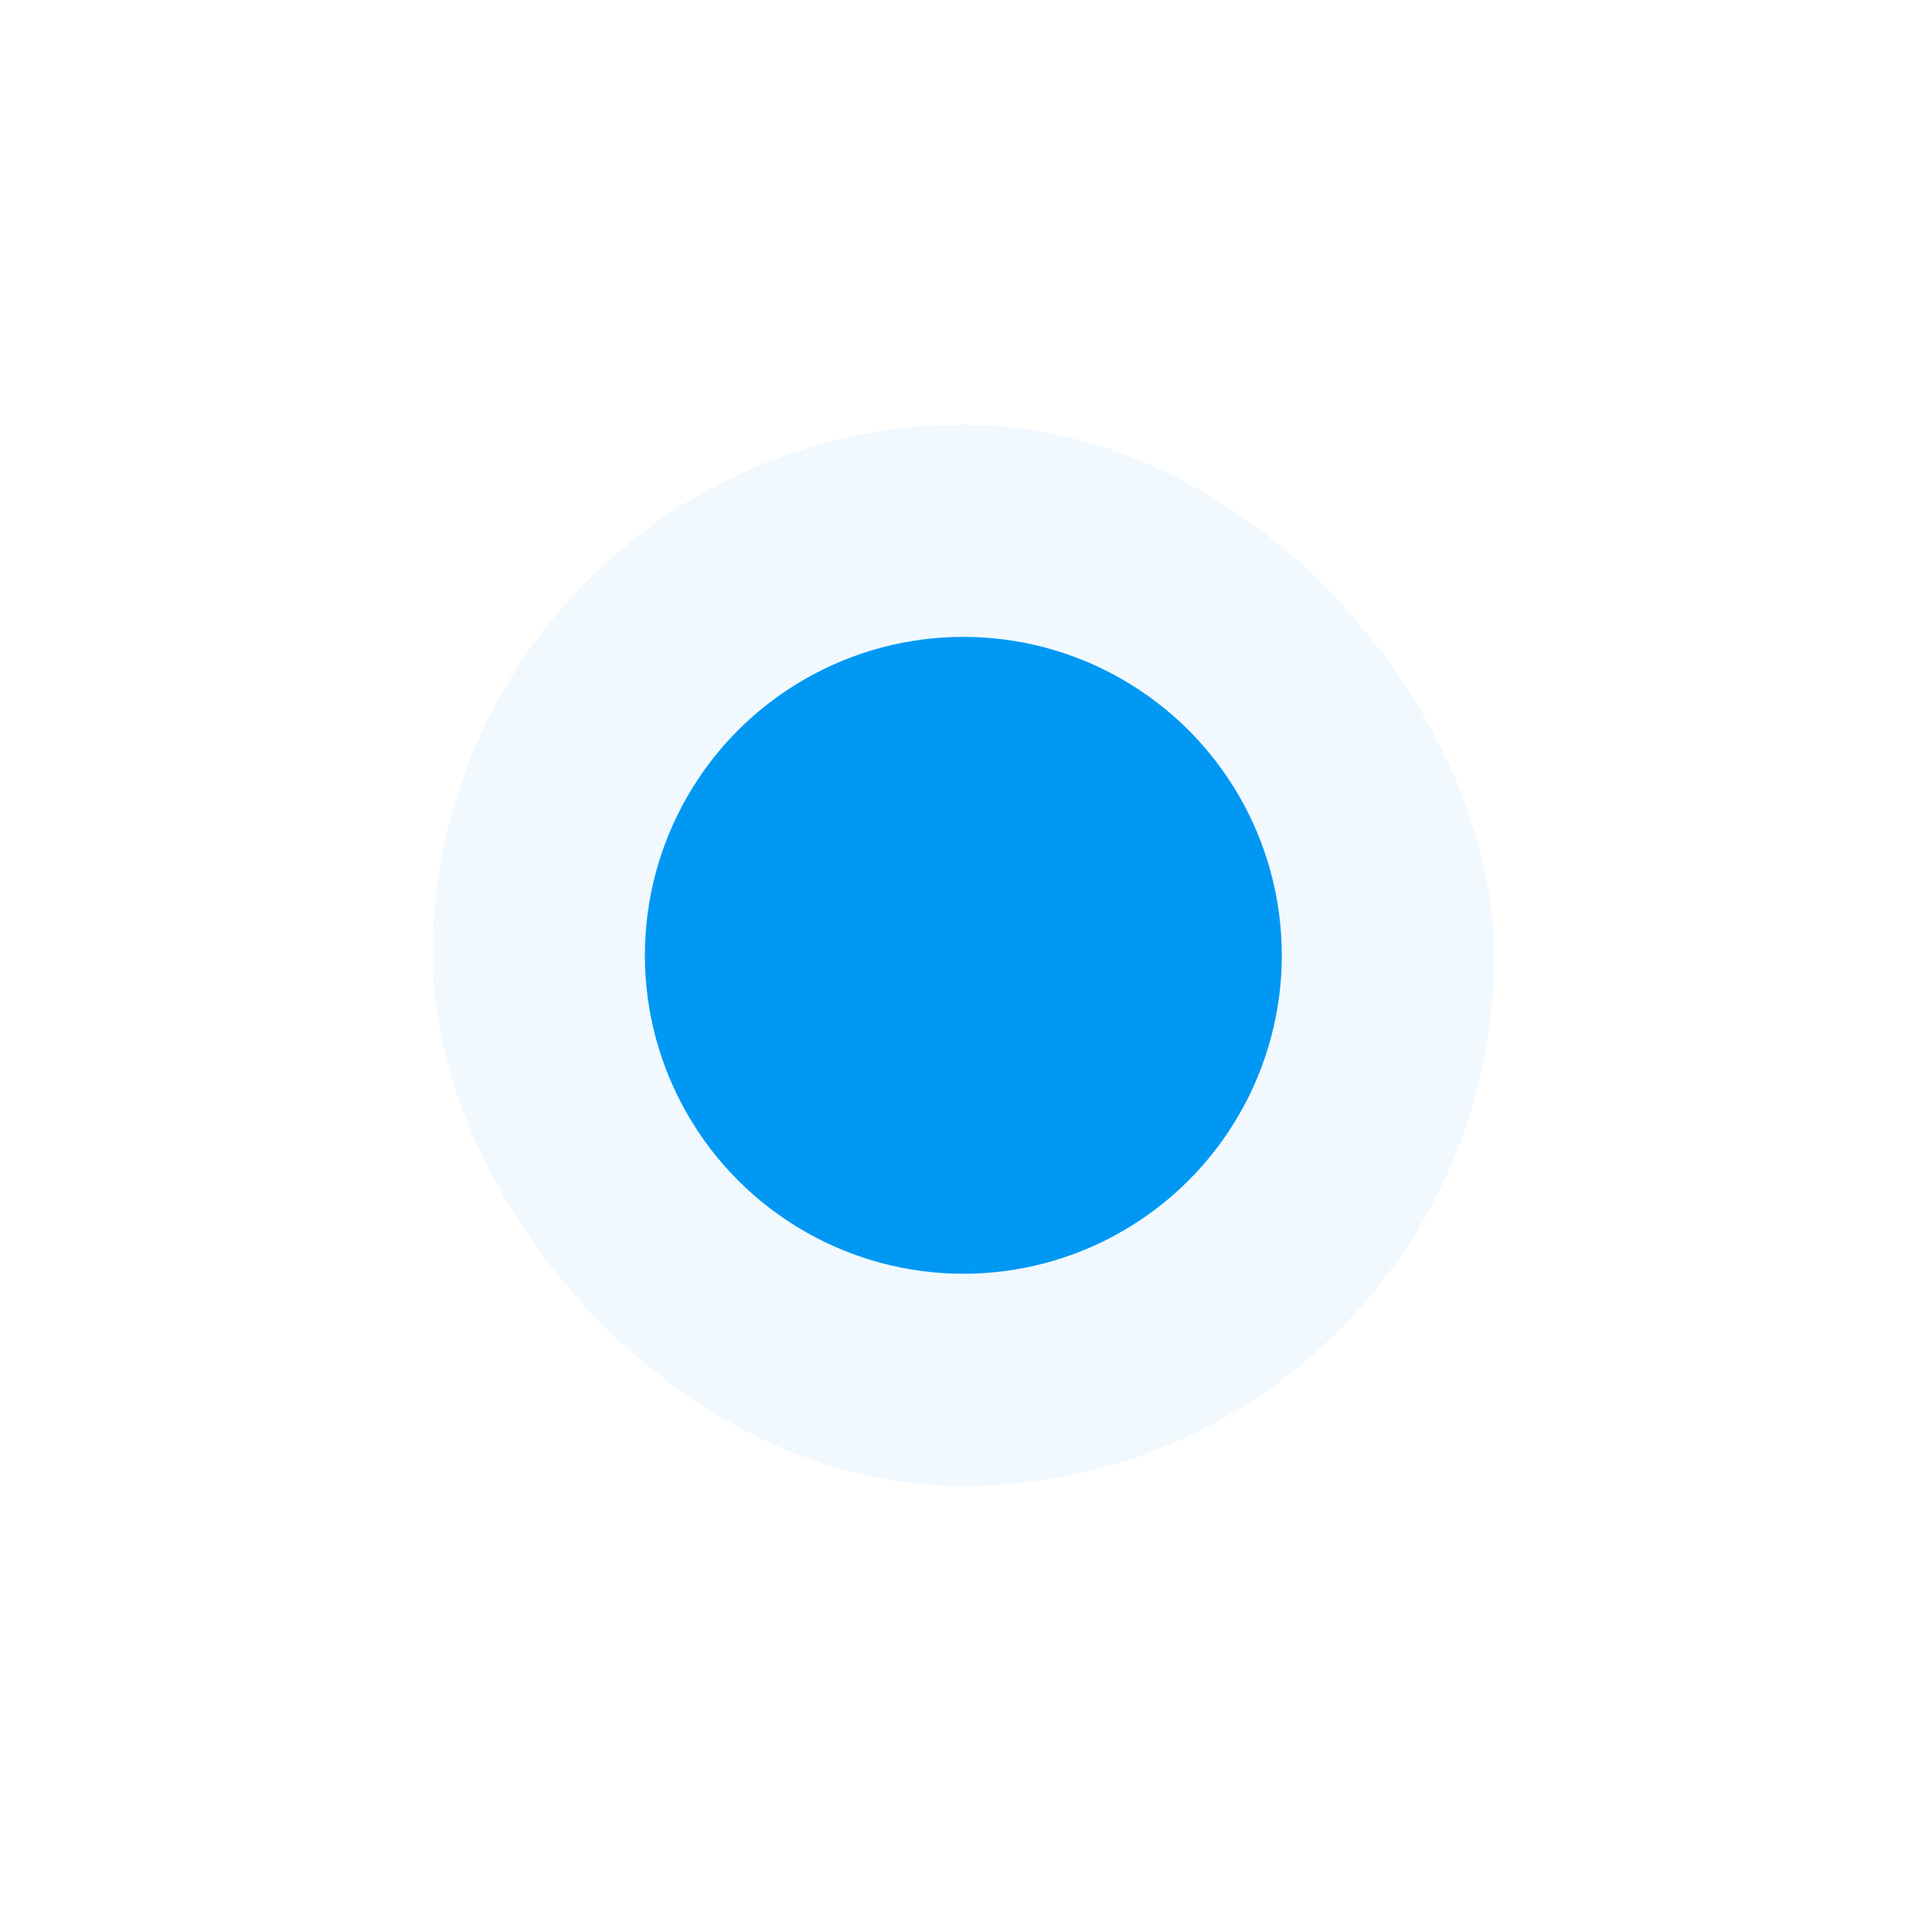 <svg width="91" height="90" viewBox="0 0 91 90" fill="none" xmlns="http://www.w3.org/2000/svg">
<g filter="url(#filter0_d_4479_2161)">
<rect x="10.375" y="12" width="50" height="50" rx="25" fill="#F1F9FF" shape-rendering="crispEdges"/>
<circle cx="35.375" cy="37" r="15" fill="#0098F3"/>
</g>
<defs>
<filter id="filter0_d_4479_2161" x="0.375" y="0" width="90" height="90" filterUnits="userSpaceOnUse" color-interpolation-filters="sRGB">
<feFlood flood-opacity="0" result="BackgroundImageFix"/>
<feColorMatrix in="SourceAlpha" type="matrix" values="0 0 0 0 0 0 0 0 0 0 0 0 0 0 0 0 0 0 127 0" result="hardAlpha"/>
<feOffset dx="10" dy="8"/>
<feGaussianBlur stdDeviation="10"/>
<feComposite in2="hardAlpha" operator="out"/>
<feColorMatrix type="matrix" values="0 0 0 0 0 0 0 0 0 0.318 0 0 0 0 0.514 0 0 0 0.25 0"/>
<feBlend mode="normal" in2="BackgroundImageFix" result="effect1_dropShadow_4479_2161"/>
<feBlend mode="normal" in="SourceGraphic" in2="effect1_dropShadow_4479_2161" result="shape"/>
</filter>
</defs>
</svg>

